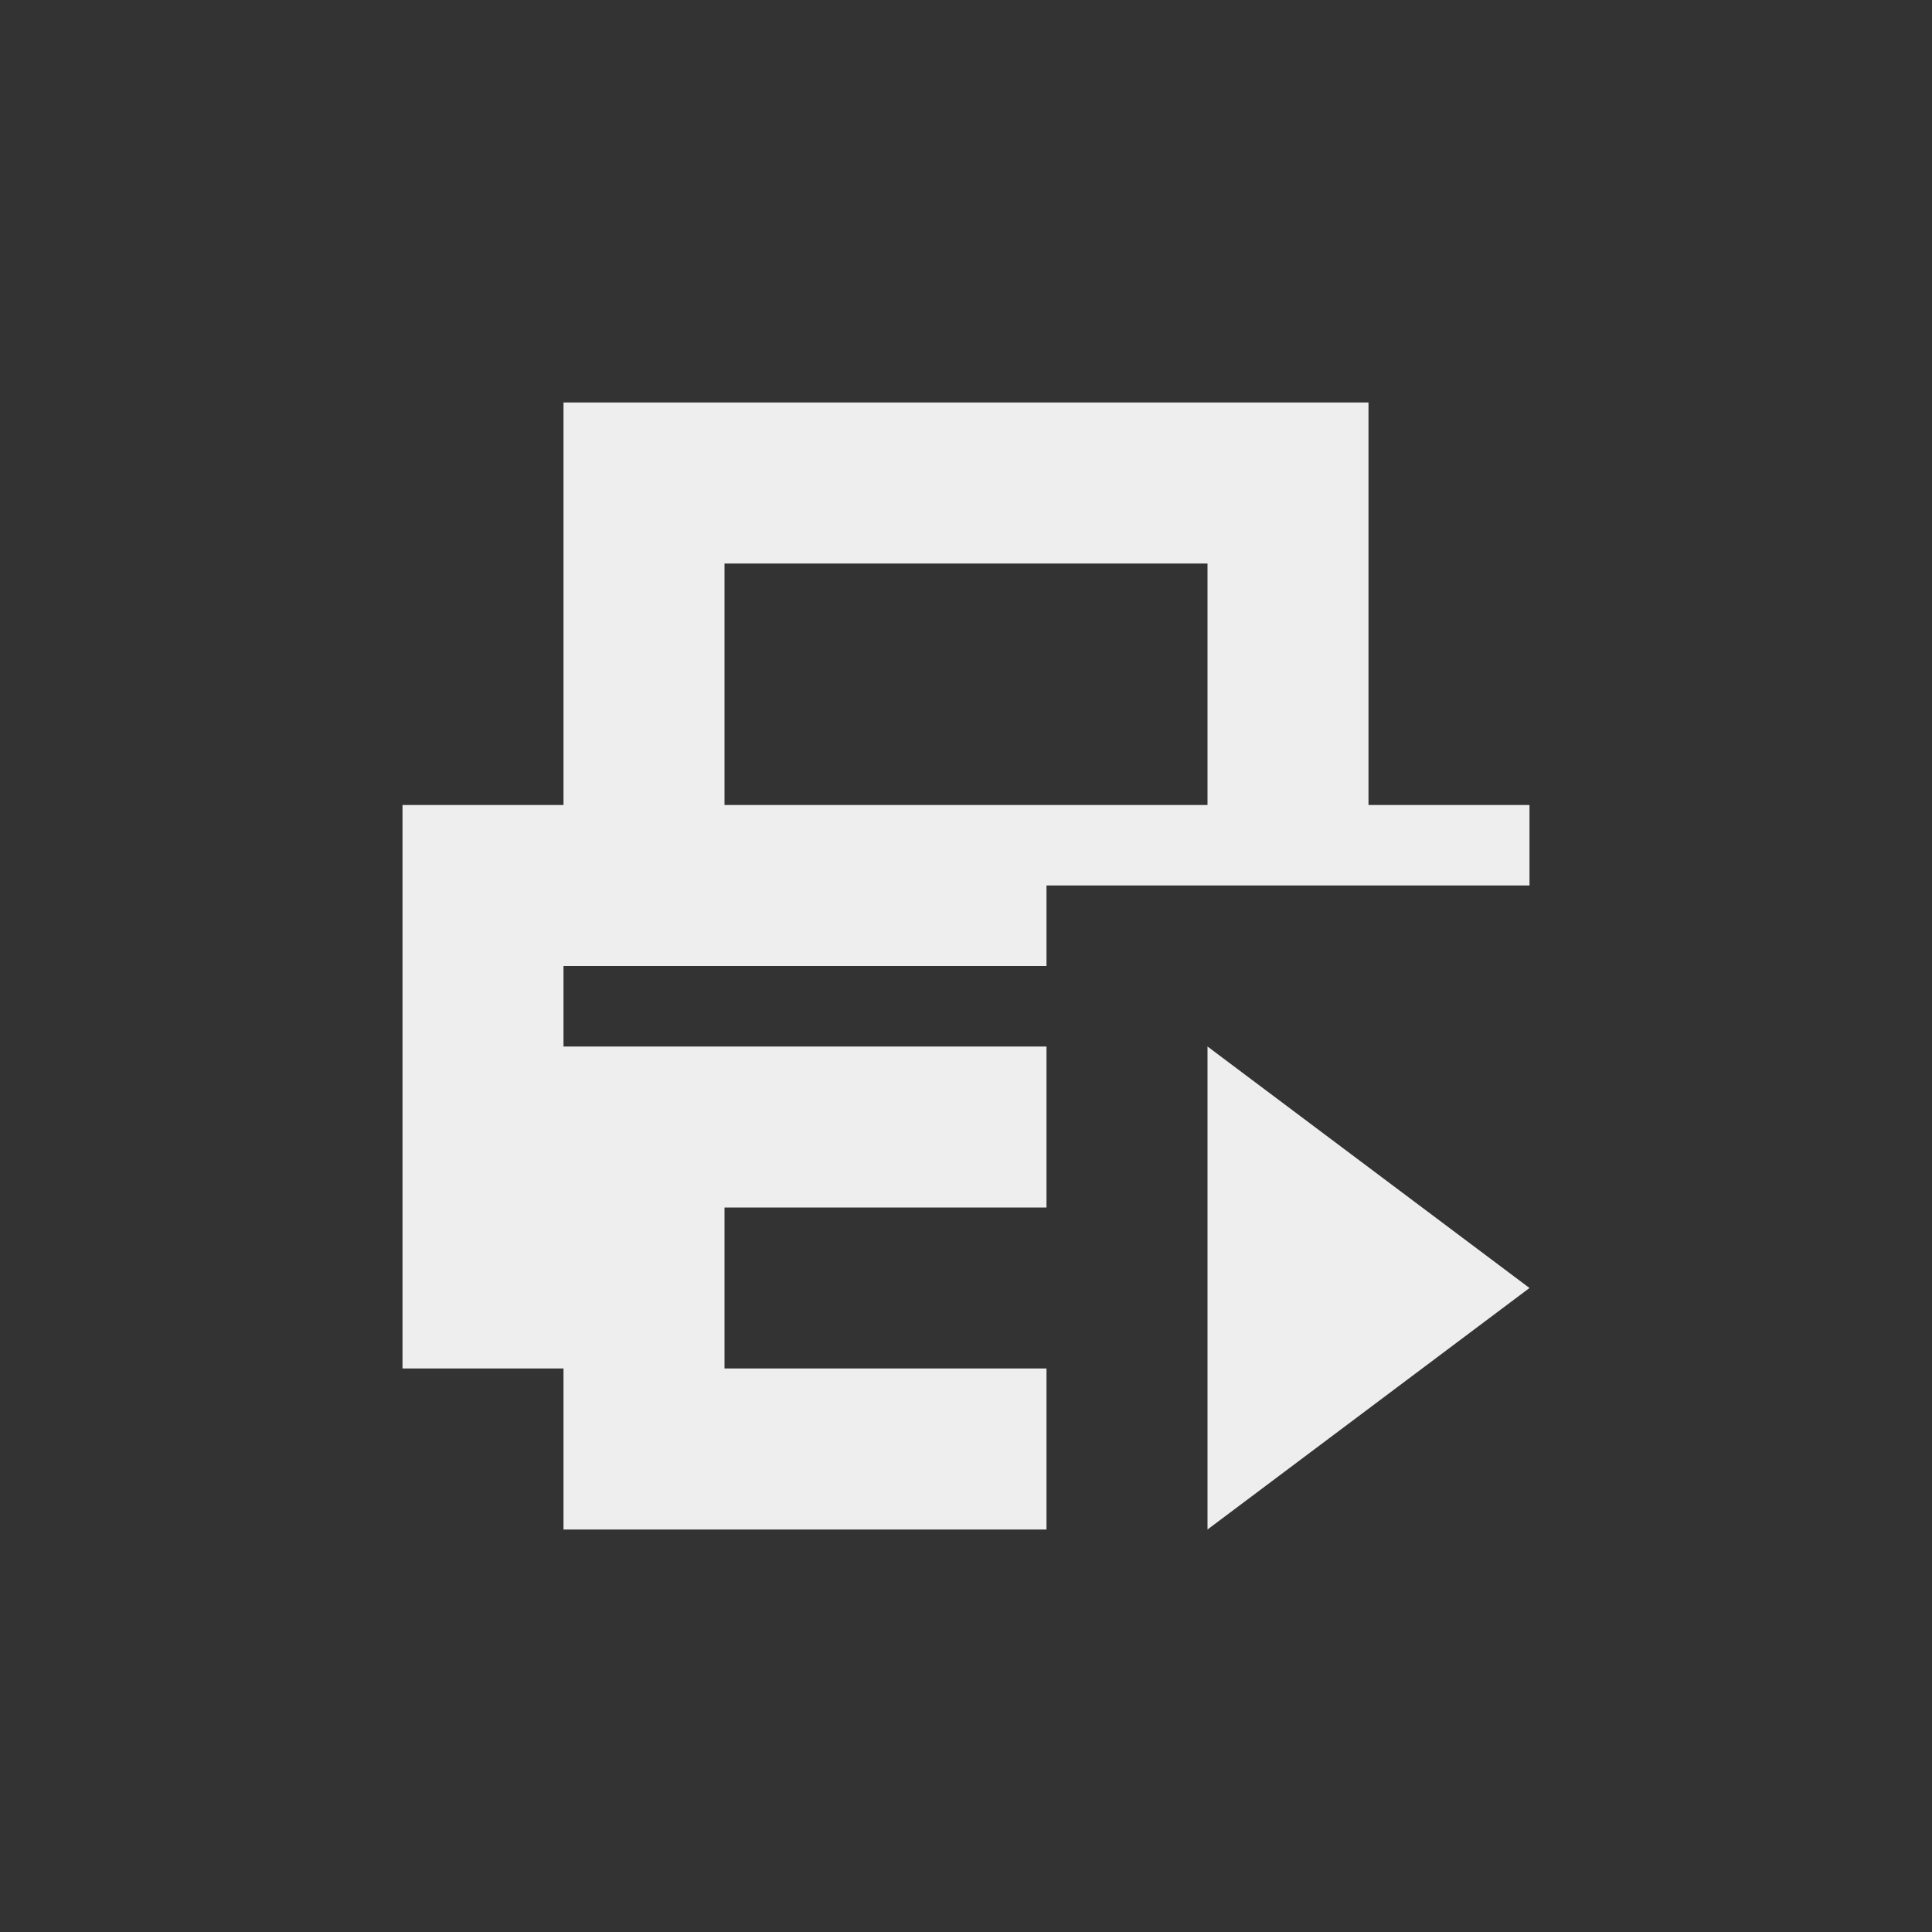 <?xml version="1.0" encoding="UTF-8"?>
<svg xmlns="http://www.w3.org/2000/svg" xmlns:xlink="http://www.w3.org/1999/xlink" width="24px" height="24px" viewBox="0 0 24 24" version="1.1">
<rect x="0" y="0" width="24" height="24" fill="#333333" stroke="none"/>
<g id="surface1">
     <defs>
  <style id="current-color-scheme" type="text/css">
     .ColorScheme-Text { color:#eeeeee; } .ColorScheme-Highlight { color:#424242; }
  </style>
 </defs>
<path style="fill:currentColor" class="ColorScheme-Text" d="M 7 5 L 7 10 L 5 10 L 5 17 L 7 17 L 7 19 L 13 19 L 13 17 L 9 17 L 9 15 L 13 15 L 13 13 L 7 13 L 7 12 L 13 12 L 13 11 L 19 11 L 19 10 L 17 10 L 17 5 Z M 9 7 L 15 7 L 15 10 L 9 10 Z M 15 13 L 15 19 L 19 16 Z M 15 13 "/>
</g>
</svg>
